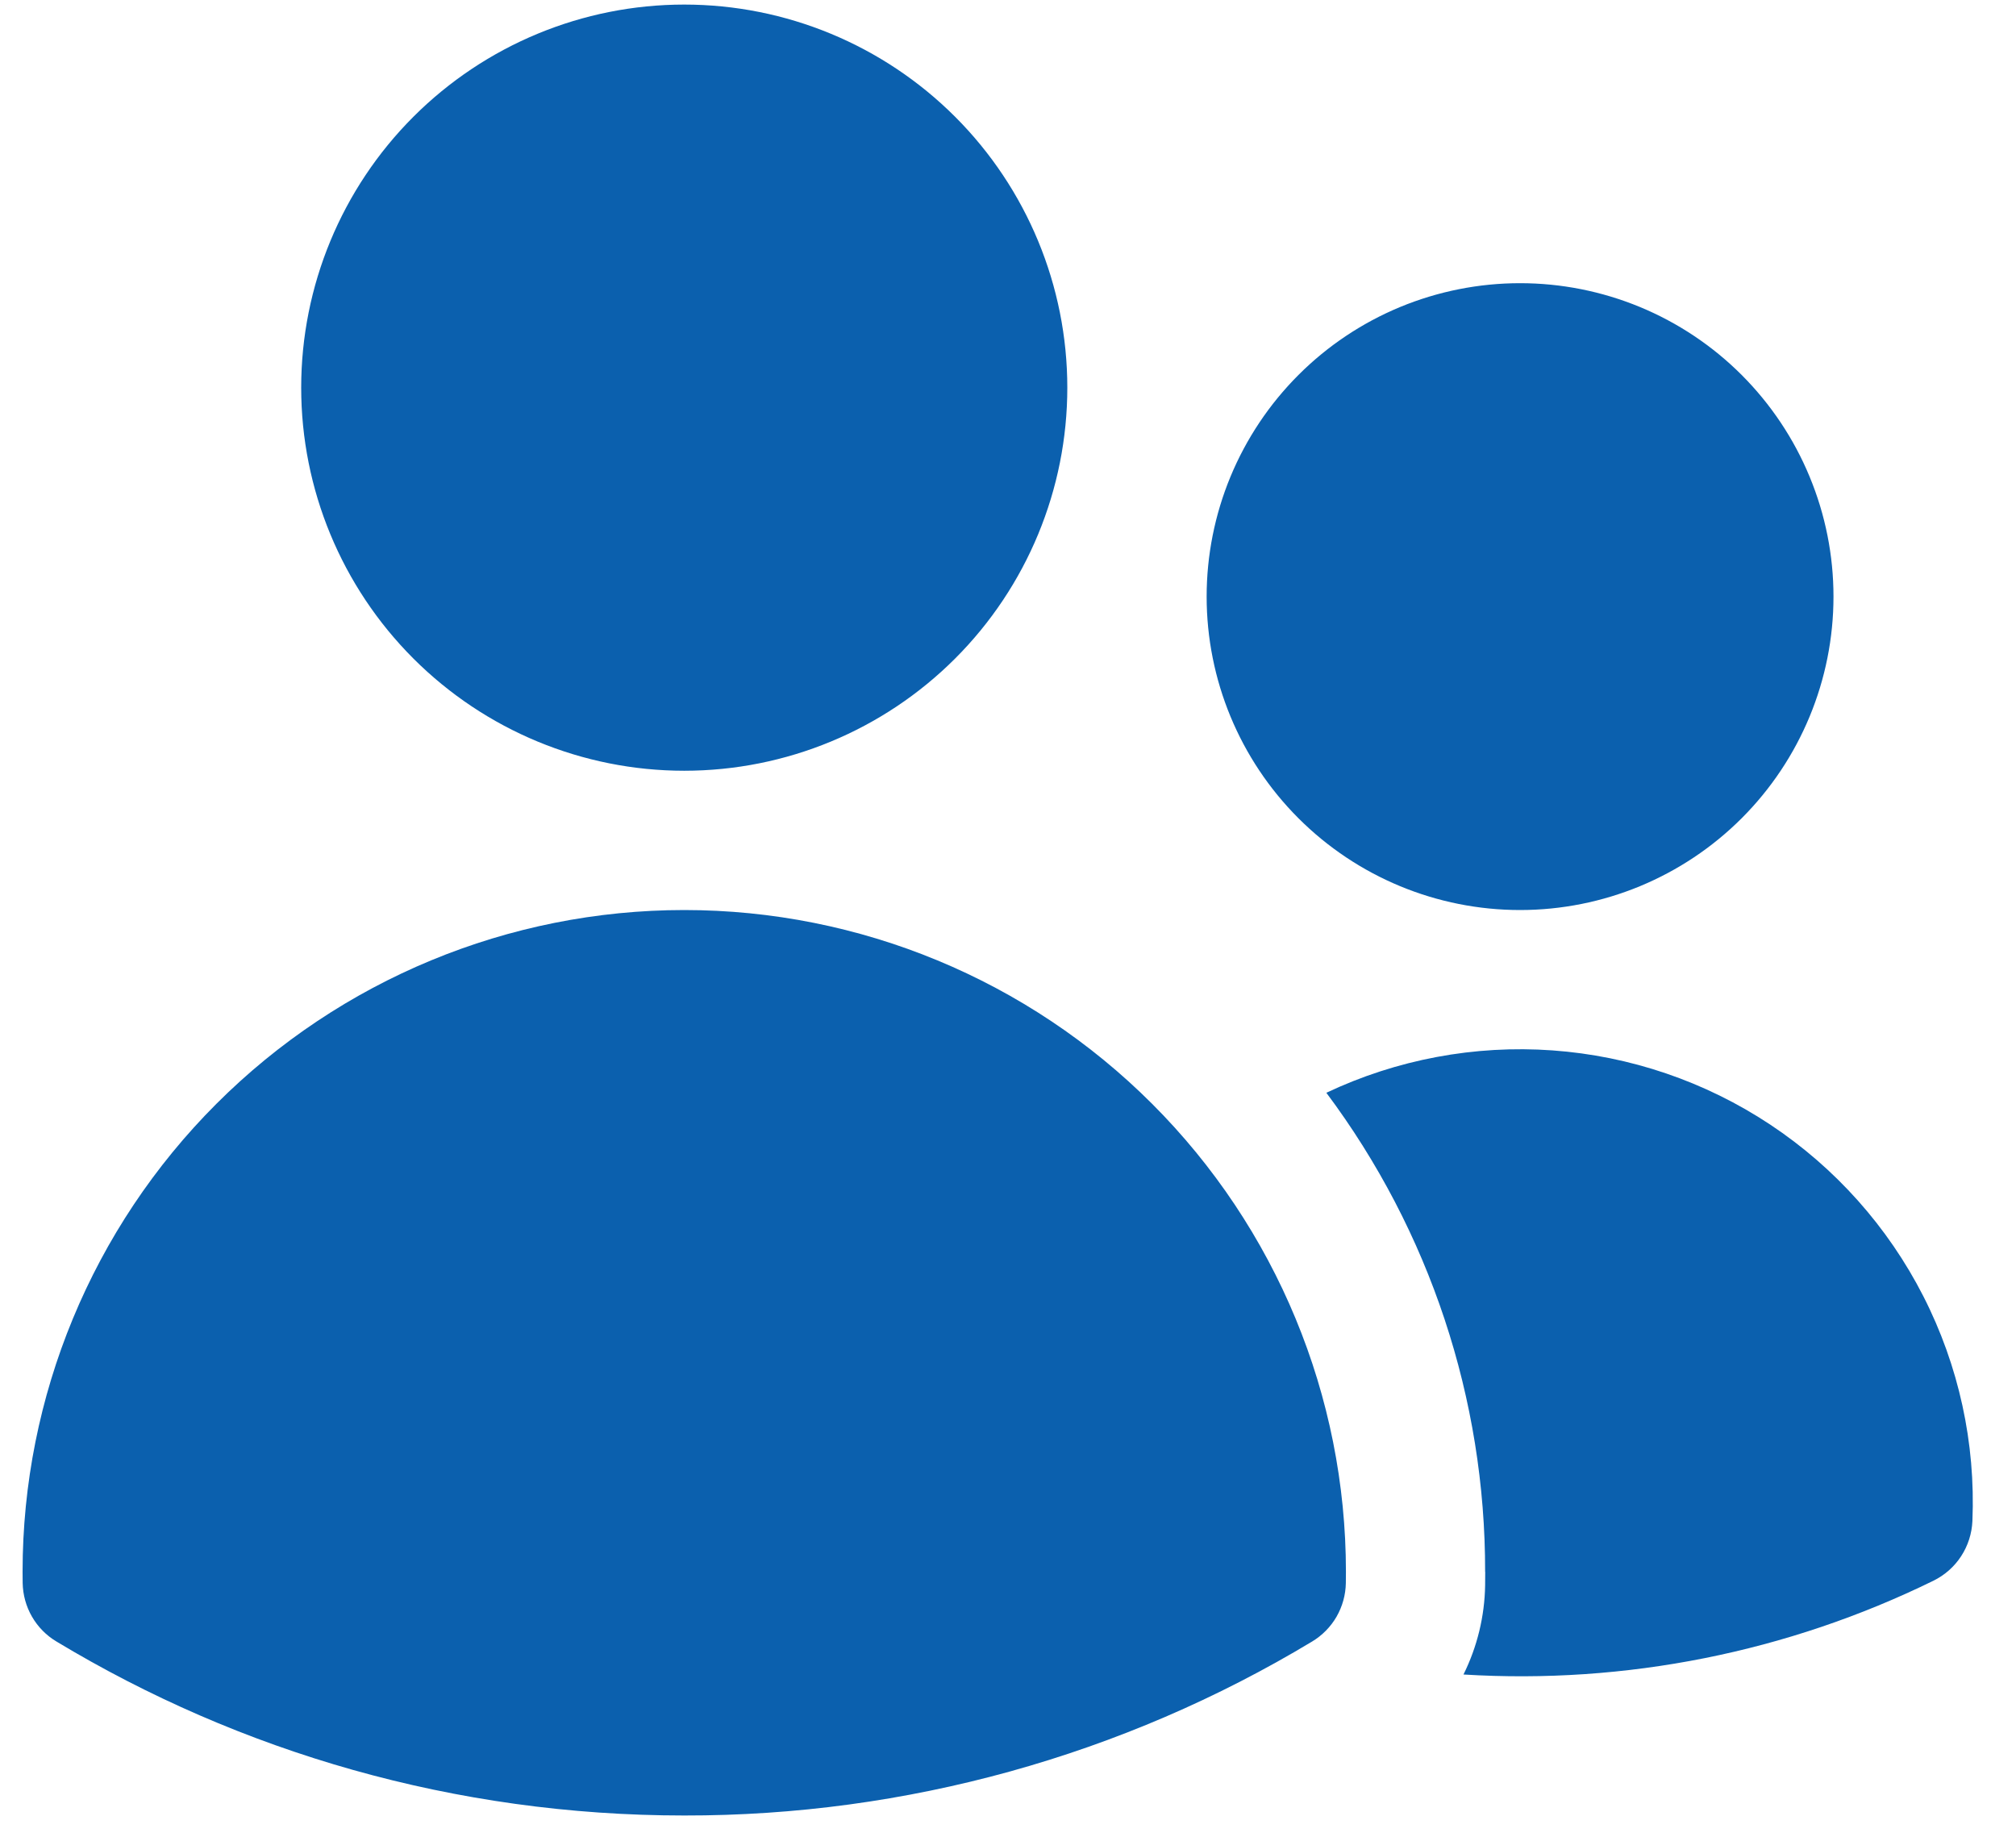 <svg xmlns="http://www.w3.org/2000/svg" width="45" height="41" viewBox="0 0 45 41" fill="none"><path d="M6.723 8.653C6.723 6.385 7.624 4.21 9.227 2.607C10.831 1.003 13.006 0.102 15.273 0.102C17.541 0.102 19.716 1.003 21.32 2.607C22.923 4.21 23.824 6.385 23.824 8.653C23.824 10.921 22.923 13.096 21.32 14.699C19.716 16.303 17.541 17.204 15.273 17.204C13.006 17.204 10.831 16.303 9.227 14.699C7.624 13.096 6.723 10.921 6.723 8.653ZM26.934 13.317C26.934 12.398 27.115 11.488 27.466 10.64C27.818 9.791 28.333 9.02 28.983 8.37C29.632 7.72 30.404 7.205 31.252 6.853C32.101 6.502 33.011 6.321 33.93 6.321C34.848 6.321 35.758 6.502 36.607 6.853C37.456 7.205 38.227 7.72 38.877 8.37C39.526 9.02 40.042 9.791 40.393 10.64C40.745 11.488 40.926 12.398 40.926 13.317C40.926 15.172 40.189 16.952 38.877 18.264C37.565 19.576 35.785 20.313 33.93 20.313C32.074 20.313 30.295 19.576 28.983 18.264C27.671 16.952 26.934 15.172 26.934 13.317ZM0.504 35.083C0.504 31.165 2.06 27.409 4.83 24.639C7.6 21.869 11.356 20.313 15.273 20.313C19.191 20.313 22.947 21.869 25.717 24.639C28.487 27.409 30.043 31.165 30.043 35.083V35.089L30.041 35.335C30.037 35.599 29.965 35.857 29.834 36.086C29.702 36.314 29.514 36.505 29.288 36.641C25.058 39.189 20.212 40.532 15.273 40.524C10.149 40.524 5.352 39.106 1.261 36.641C1.034 36.506 0.846 36.315 0.714 36.086C0.582 35.858 0.511 35.599 0.506 35.335L0.504 35.083ZM33.152 35.089L33.15 35.387C33.139 36.078 32.974 36.758 32.667 37.377C36.286 37.6 39.901 36.879 43.156 35.284C43.408 35.16 43.622 34.972 43.775 34.737C43.928 34.502 44.015 34.231 44.027 33.951C44.1 32.212 43.723 30.484 42.932 28.934C42.141 27.384 40.964 26.064 39.513 25.102C38.063 24.141 36.388 23.57 34.653 23.446C32.917 23.322 31.178 23.648 29.606 24.392C31.913 27.478 33.157 31.229 33.15 35.083L33.152 35.089Z" fill="#0B60AE"></path></svg>
